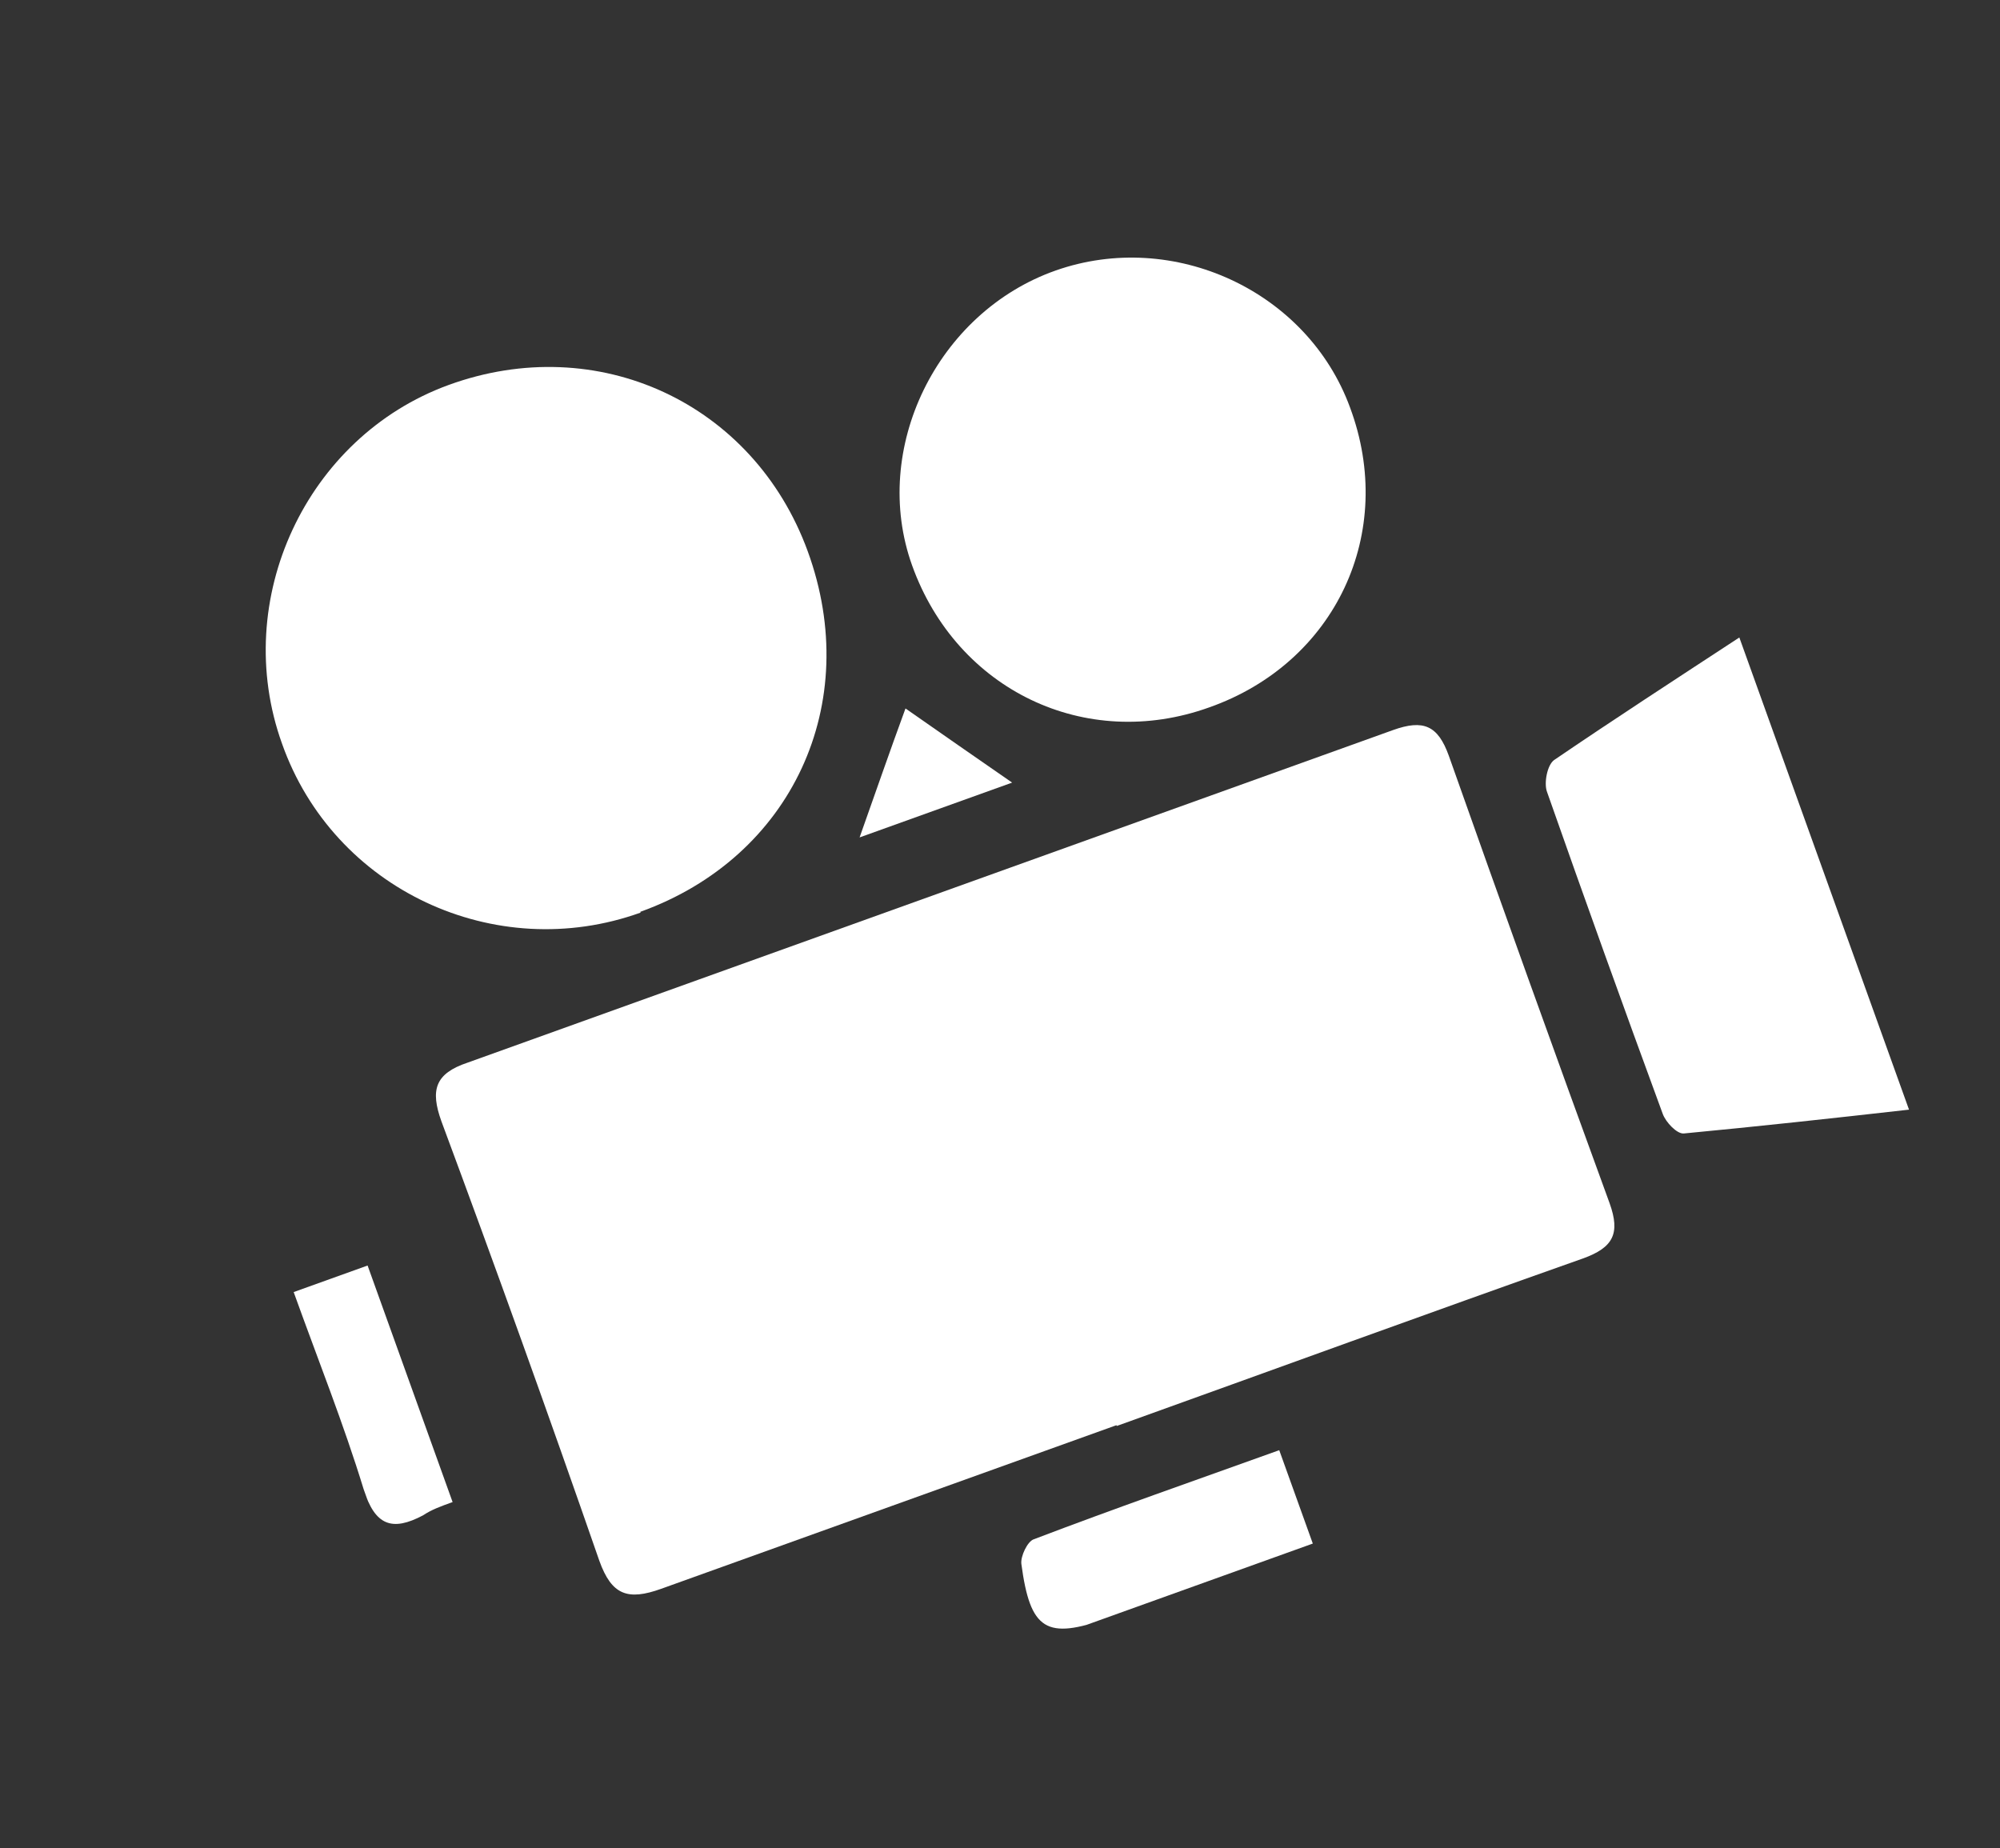 <svg width="79" height="73" viewBox="0 0 79 73" fill="none" xmlns="http://www.w3.org/2000/svg">
<rect x="0" y="0" width="79" height="73" fill="#333333" stroke="none"/>
<g clip-path="url(#clip0_39_947)">
<path d="M44.101 56.295C38.107 58.449 32.113 60.603 26.119 62.757C24.798 63.232 24.162 63.009 23.676 61.657C21.661 55.856 19.585 50.077 17.435 44.29C16.994 43.06 17.175 42.405 18.477 41.972C30.649 37.598 42.852 33.212 55.024 28.838C56.223 28.408 56.797 28.652 57.228 29.851C59.307 35.733 61.428 41.635 63.579 47.526C64.01 48.725 63.723 49.279 62.525 49.71C56.366 51.888 50.229 54.128 44.112 56.326L44.101 56.295Z" fill="white"/>
<path d="M25.303 36.048C19.555 38.114 13.173 35.132 11.139 29.372C9.095 23.686 12.097 17.262 17.711 15.21C23.602 13.059 29.764 15.912 31.904 21.771C34.1 27.785 31.286 33.864 25.292 36.017L25.303 36.048Z" fill="white"/>
<path d="M47.761 27.943C42.874 29.699 37.796 27.255 36.029 22.337C34.372 17.726 37.015 12.334 41.699 10.685C46.351 9.048 51.635 11.488 53.323 16.087C55.174 21.045 52.752 26.184 47.761 27.943Z" fill="white"/>
<path d="M75.406 43.831C72.304 44.182 69.398 44.498 66.511 44.772C66.243 44.798 65.799 44.333 65.677 43.995C64.122 39.764 62.598 35.523 61.104 31.27C60.983 30.932 61.111 30.226 61.385 30.023C63.755 28.408 66.147 26.855 68.732 25.162L75.436 43.82L75.406 43.831Z" fill="white"/>
<path d="M50.53 57.282L51.867 61.002C50.207 61.598 48.609 62.173 47.01 62.747C45.934 63.133 44.859 63.52 43.783 63.907C41.324 64.79 40.694 64.392 40.344 61.776C40.306 61.477 40.582 60.892 40.828 60.804C44.003 59.593 47.211 58.475 50.5 57.293L50.53 57.282Z" fill="white"/>
<path d="M17.878 59.332C17.386 59.509 17.048 59.631 16.712 59.855C15.488 60.504 14.81 60.261 14.364 58.825C13.57 56.23 12.561 53.712 11.6 51.037L14.52 49.988L17.889 59.363L17.878 59.332Z" fill="white"/>
<path d="M35.767 27.984C37.206 28.994 38.498 29.884 39.979 30.913L33.954 33.078C34.575 31.328 35.136 29.703 35.767 27.984Z" fill="white"/>
</g>
<defs>
<clipPath id="clip0_39_947">
<rect width="62.516" height="54.612" fill="white" transform="translate(0.866 21.263) rotate(-19.766)"/>
</clipPath>
</defs>
</svg>
